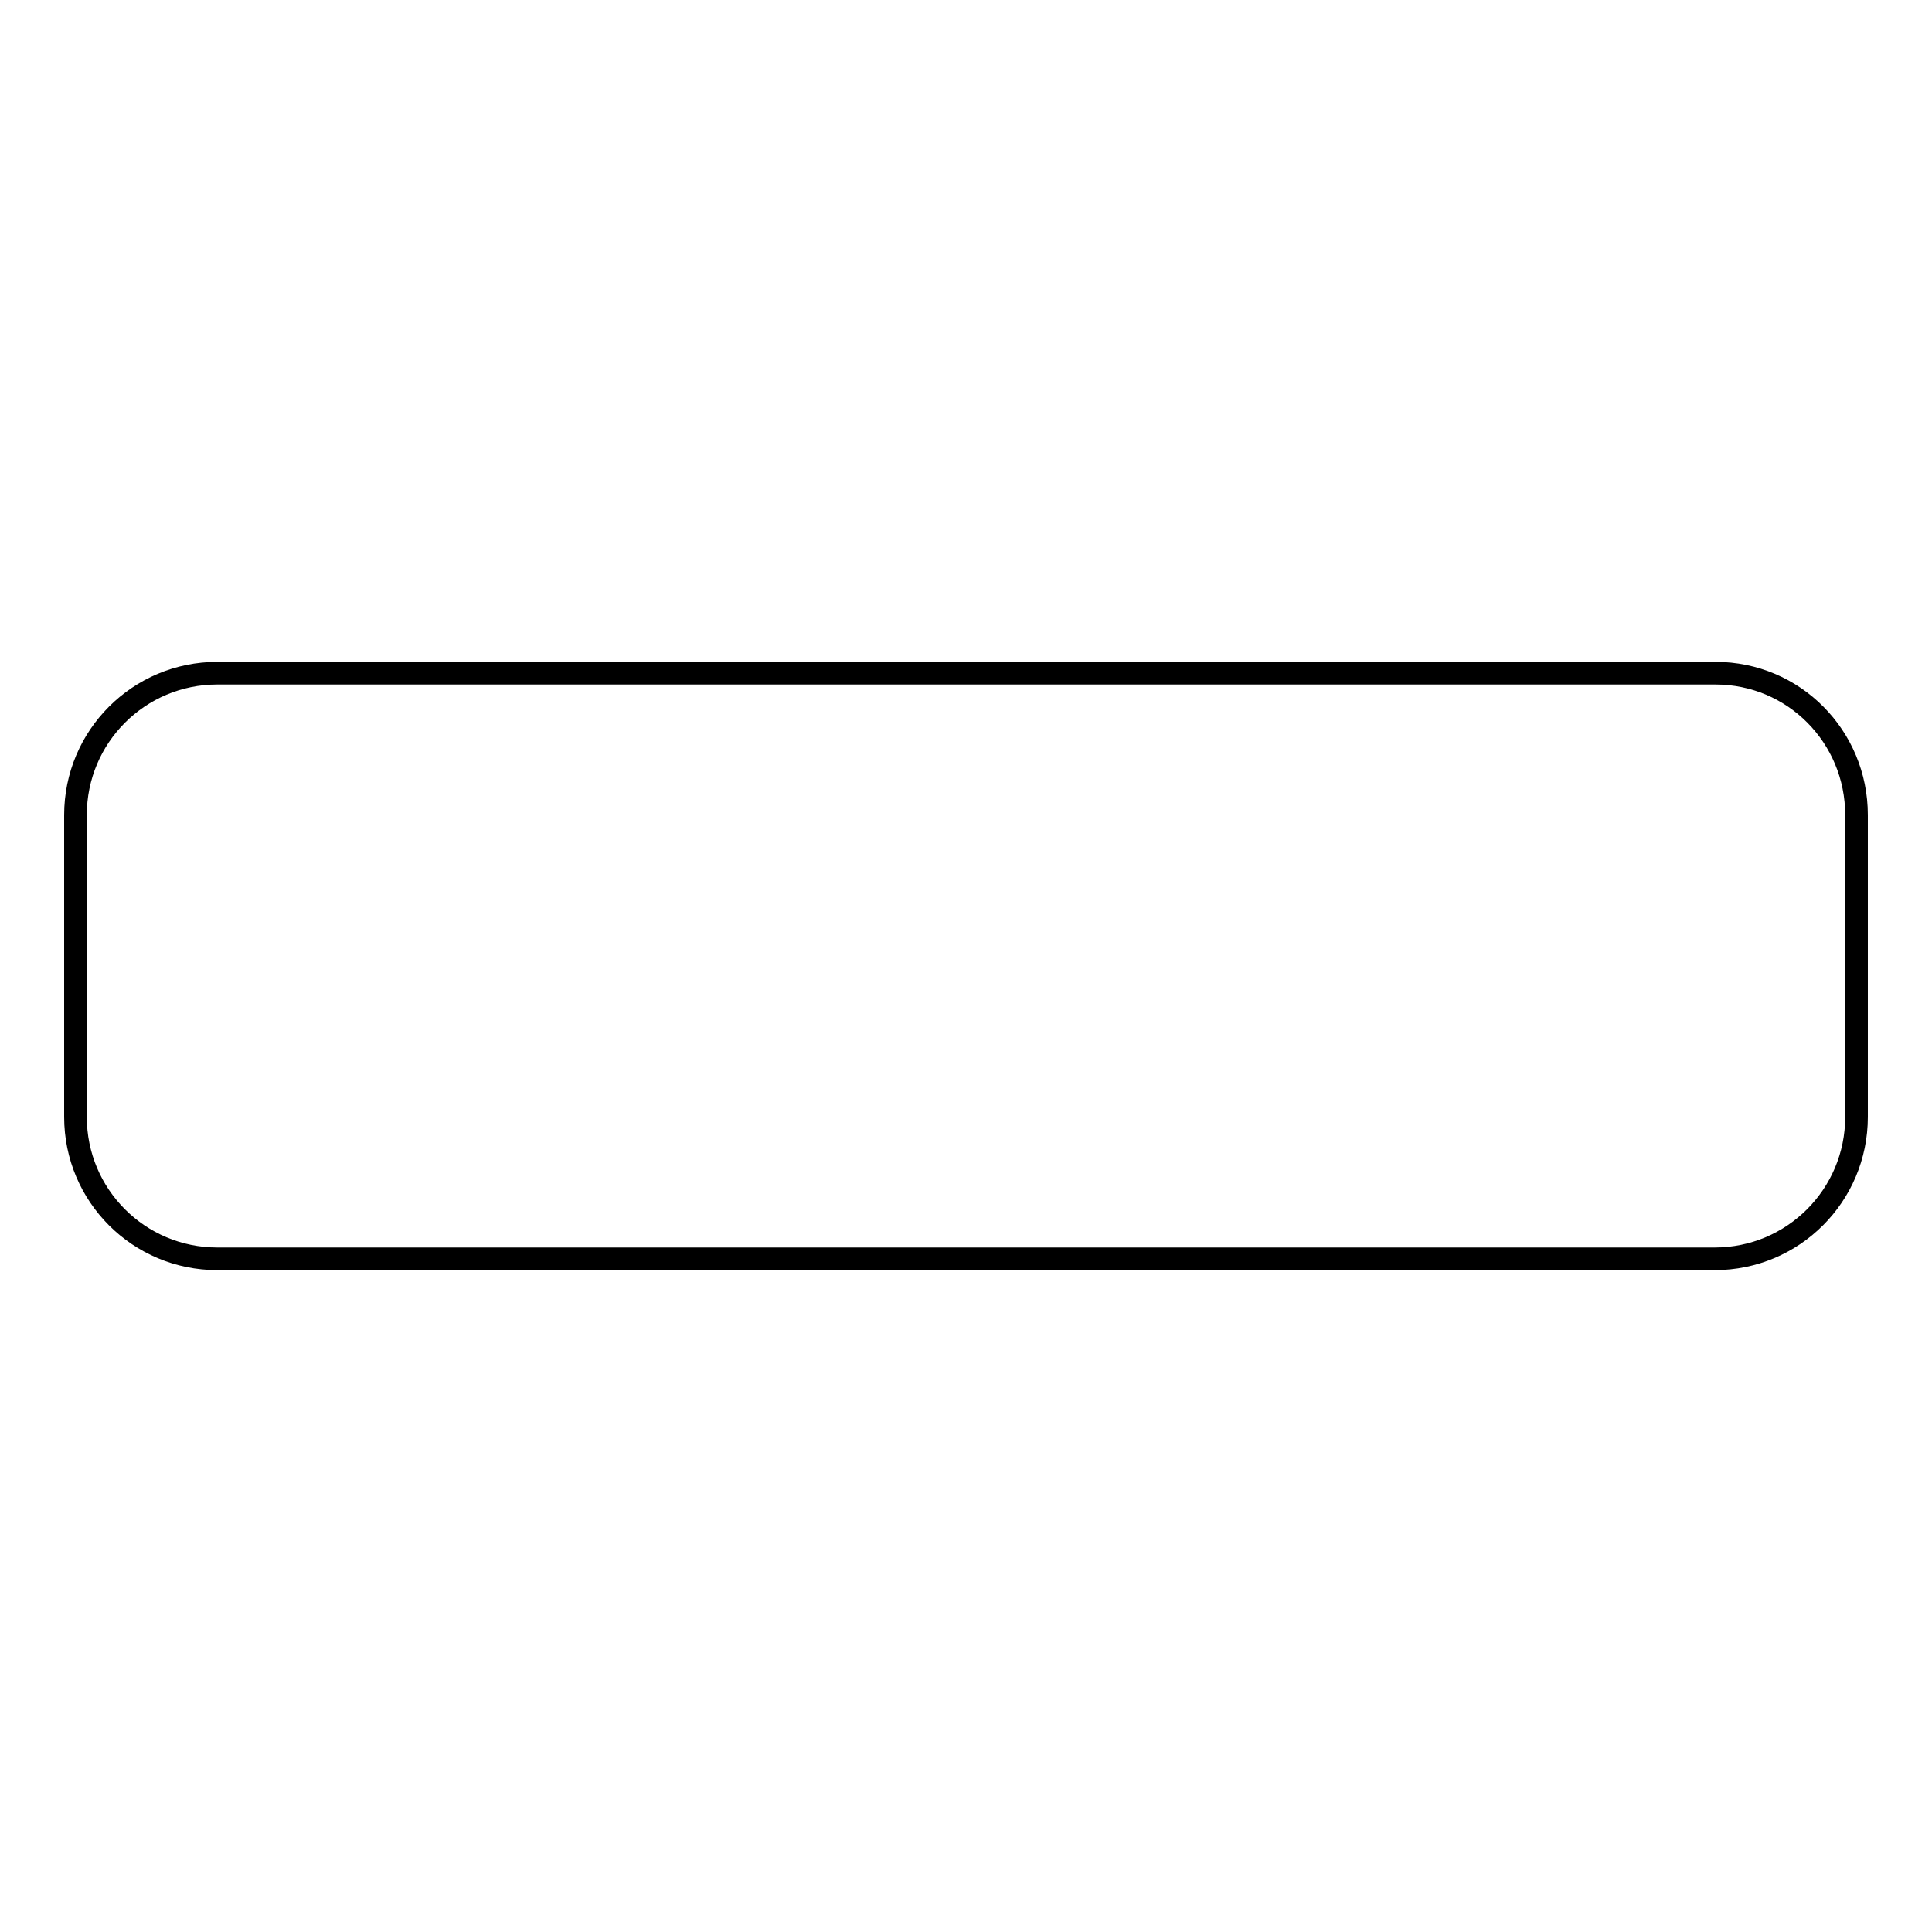 <?xml version="1.0" encoding="utf-8"?>
<!-- Svg Vector Icons : http://www.onlinewebfonts.com/icon -->
<!DOCTYPE svg PUBLIC "-//W3C//DTD SVG 1.1//EN" "http://www.w3.org/Graphics/SVG/1.1/DTD/svg11.dtd">
<svg version="1.1" xmlns="http://www.w3.org/2000/svg" xmlns:xlink="http://www.w3.org/1999/xlink" x="0px" y="0px" viewBox="0 0 256 256" enable-background="new 0 0 256 256" xml:space="preserve">
<g><g><path stroke-width="3" fill-opacity="0" stroke="#000000"  d="M246,148c0,10.4-8.4,18.8-18.8,18.8H28.8c-10.4,0-18.8-8.4-18.8-18.8v-40c0-10.4,8.4-18.8,18.8-18.8h198.5c10.4,0,18.7,8.4,18.7,18.8L246,148L246,148z"/></g></g>
</svg>